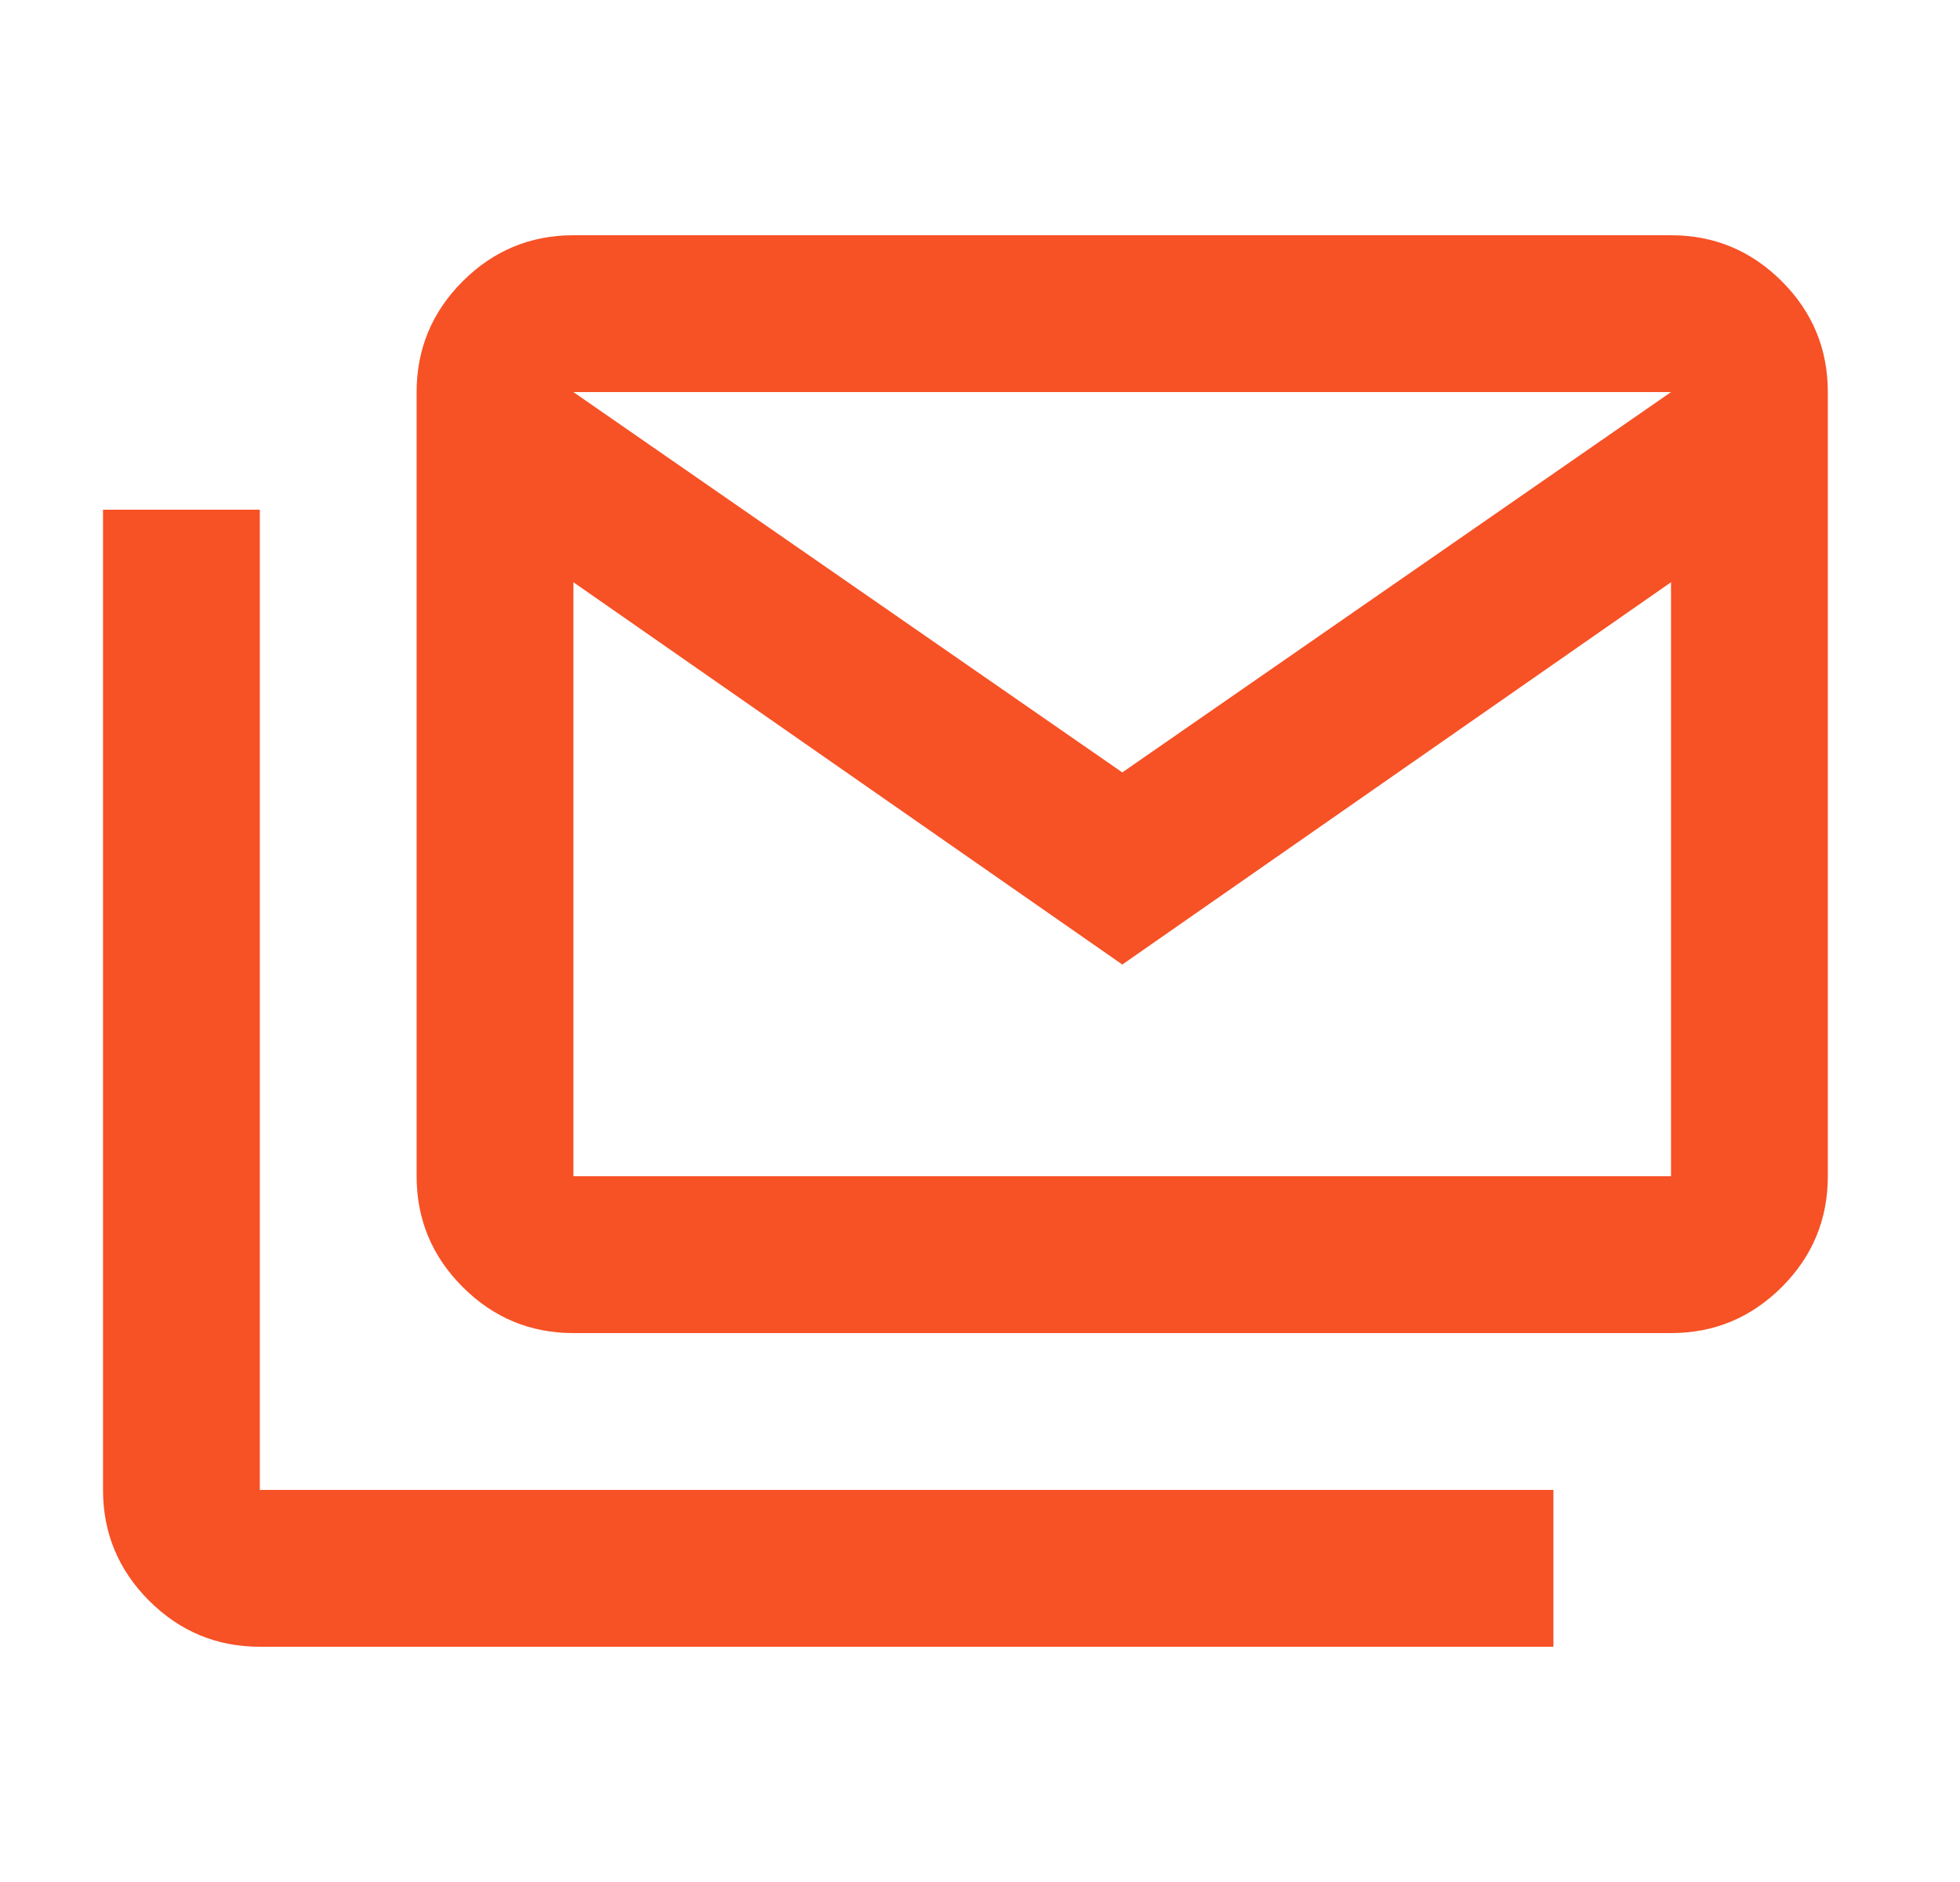 <svg width="25" height="24" viewBox="0 0 25 24" fill="none" xmlns="http://www.w3.org/2000/svg">
<path d="M7.314 17C6.764 17 6.294 16.804 5.902 16.413C5.51 16.021 5.314 15.55 5.314 15V5C5.314 4.45 5.51 3.979 5.902 3.587C6.294 3.196 6.764 3 7.314 3H21.314C21.864 3 22.335 3.196 22.727 3.587C23.119 3.979 23.314 4.45 23.314 5V15C23.314 15.55 23.119 16.021 22.727 16.413C22.335 16.804 21.864 17 21.314 17H7.314ZM14.315 12.3L7.314 7.425V15H21.314V7.425L14.315 12.3ZM14.315 9.85L21.314 5H7.314L14.315 9.85ZM3.314 21C2.764 21 2.294 20.804 1.902 20.413C1.51 20.021 1.314 19.55 1.314 19V6.5H3.314V19H19.814V21H3.314Z" fill="#F75126"/>
</svg>
